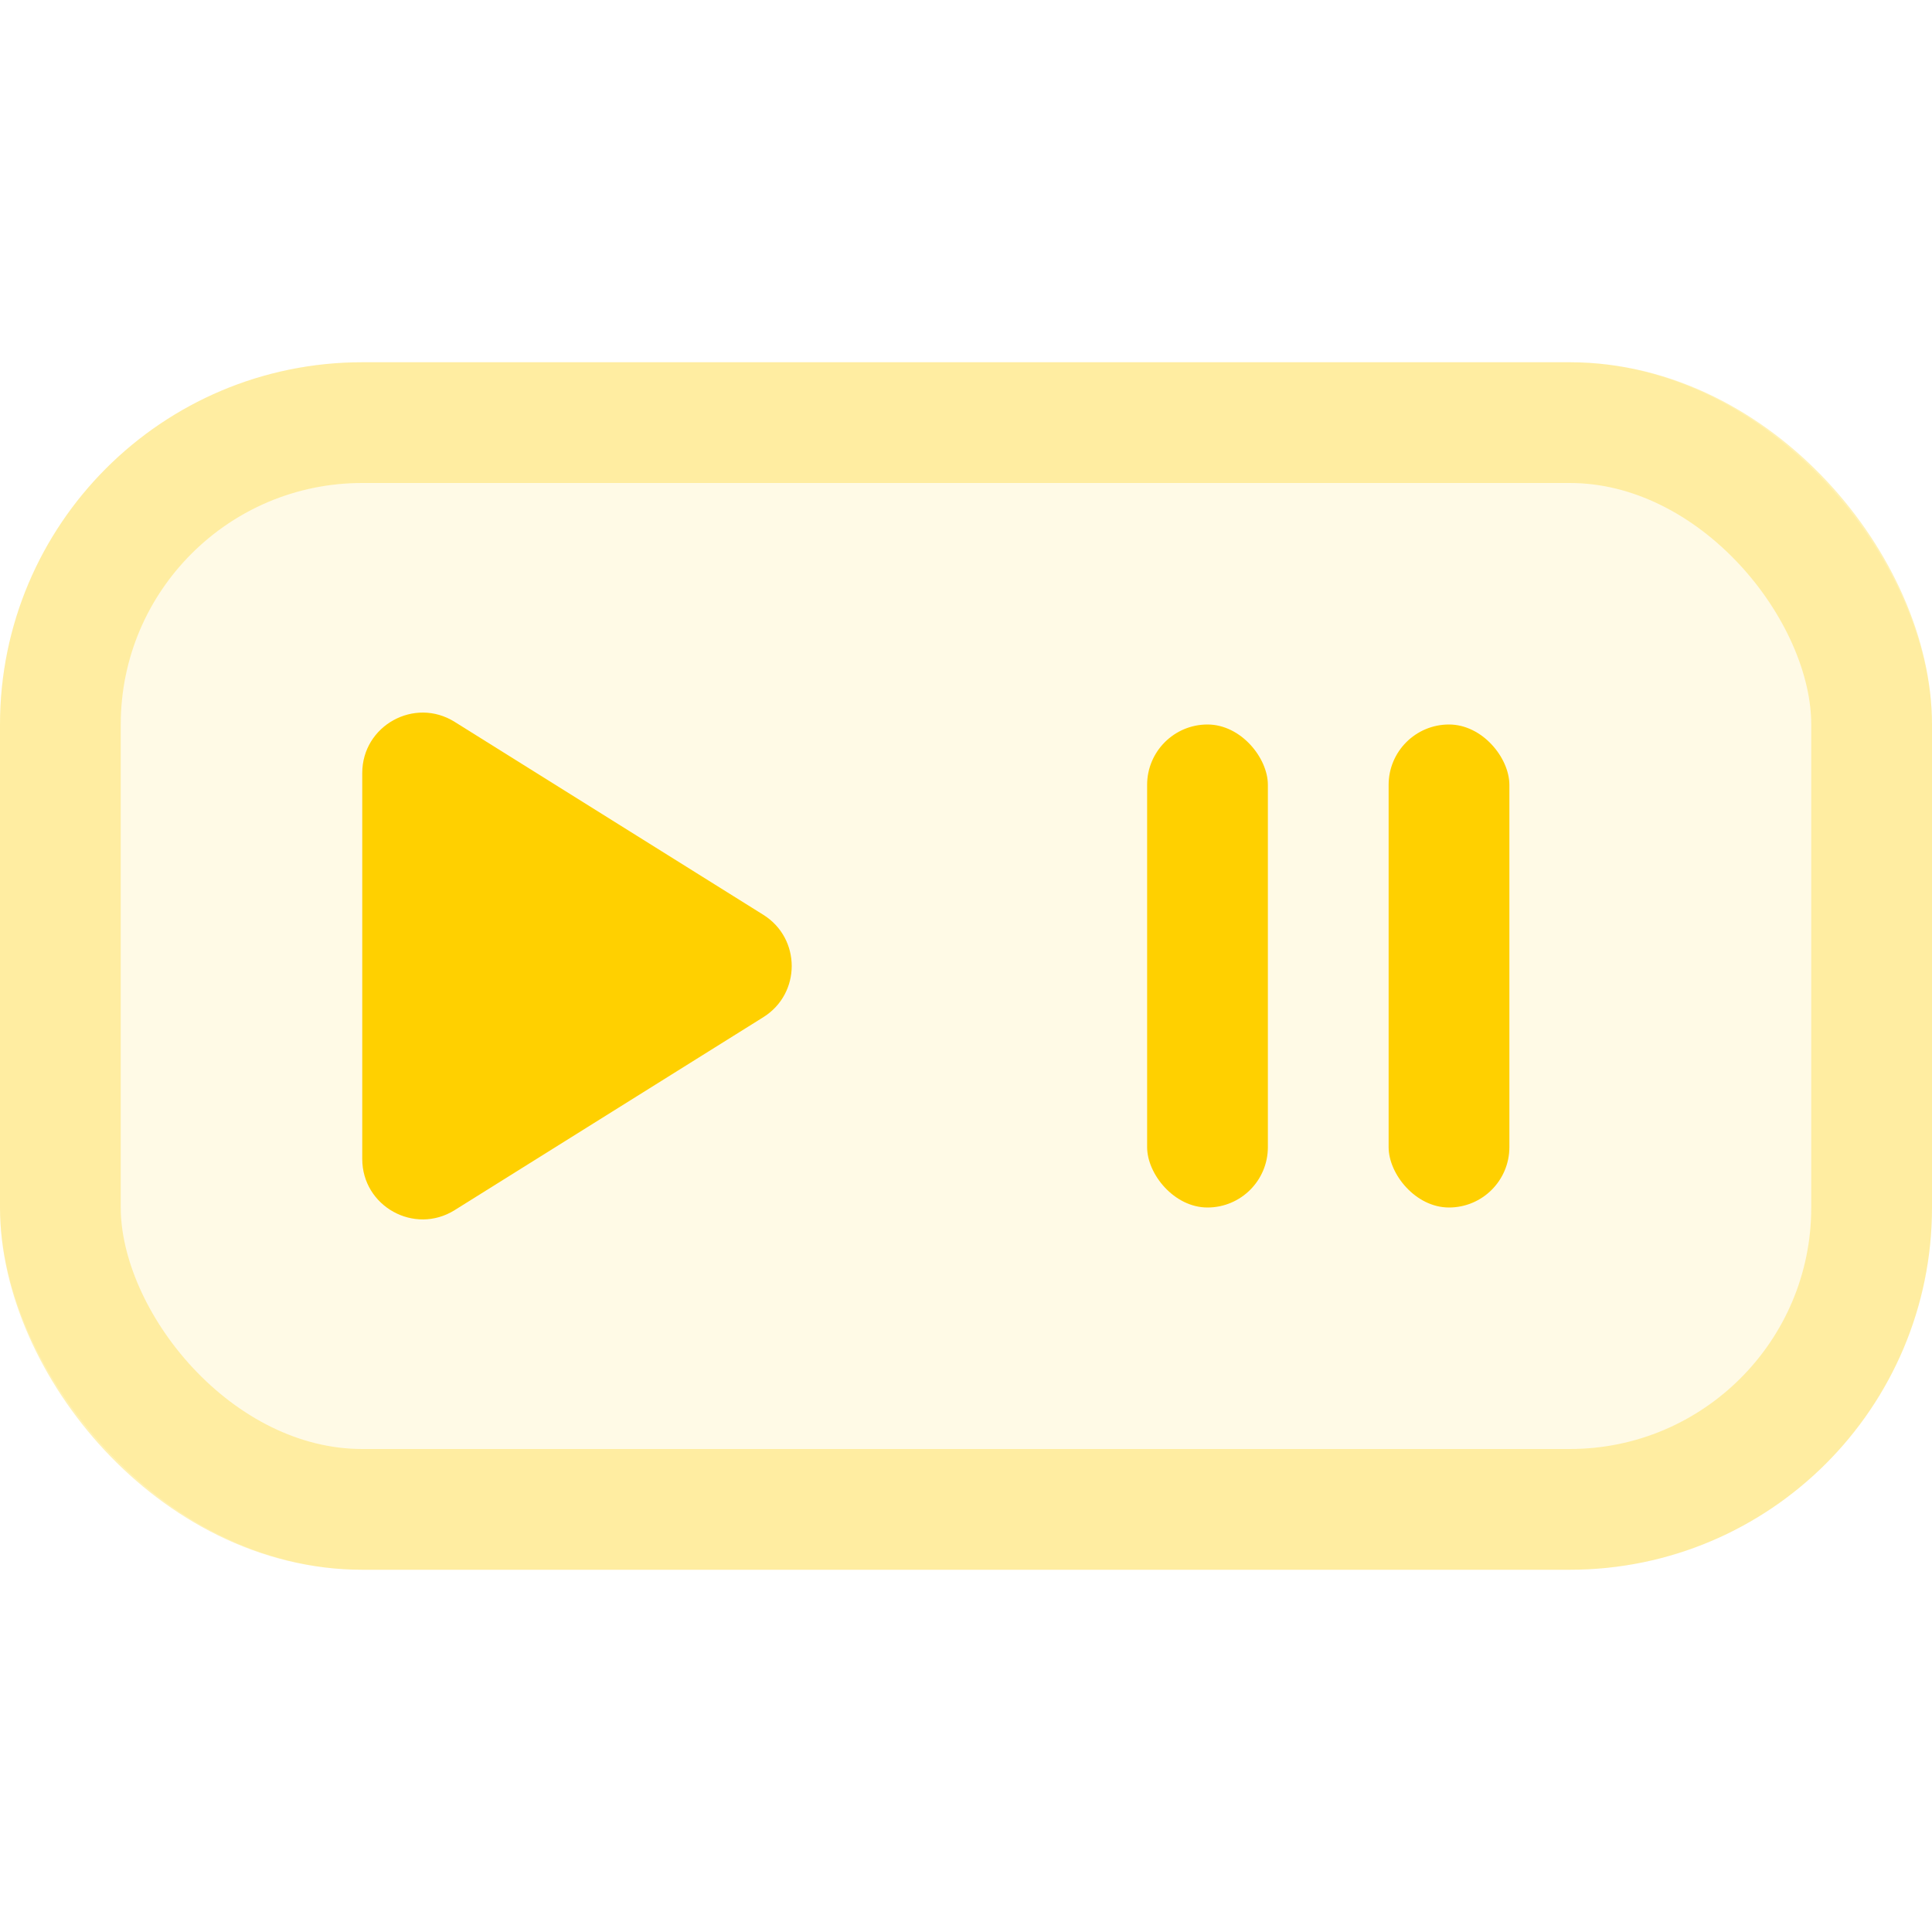 <svg width="32" height="32" viewBox="0 0 32 32" fill="none" xmlns="http://www.w3.org/2000/svg">
<rect y="6" width="32" height="20" rx="6" fill="#FFD000" fill-opacity="0.1"/>
<rect x="1" y="7" width="30" height="18" rx="5" stroke="#FFD000" stroke-opacity="0.3" stroke-width="2"/>
<rect x="19" y="12" width="2" height="8" rx="1" fill="#FFD000"/>
<rect x="23" y="12" width="2" height="8" rx="1" fill="#FFD000"/>
<path fill-rule="evenodd" clip-rule="evenodd" d="M6 12.804C6 12.019 6.864 11.54 7.53 11.956L12.643 15.152C13.27 15.544 13.27 16.456 12.643 16.848L7.53 20.044C6.864 20.46 6 19.981 6 19.196V12.804Z" fill="#FFD000"/>
</svg>
